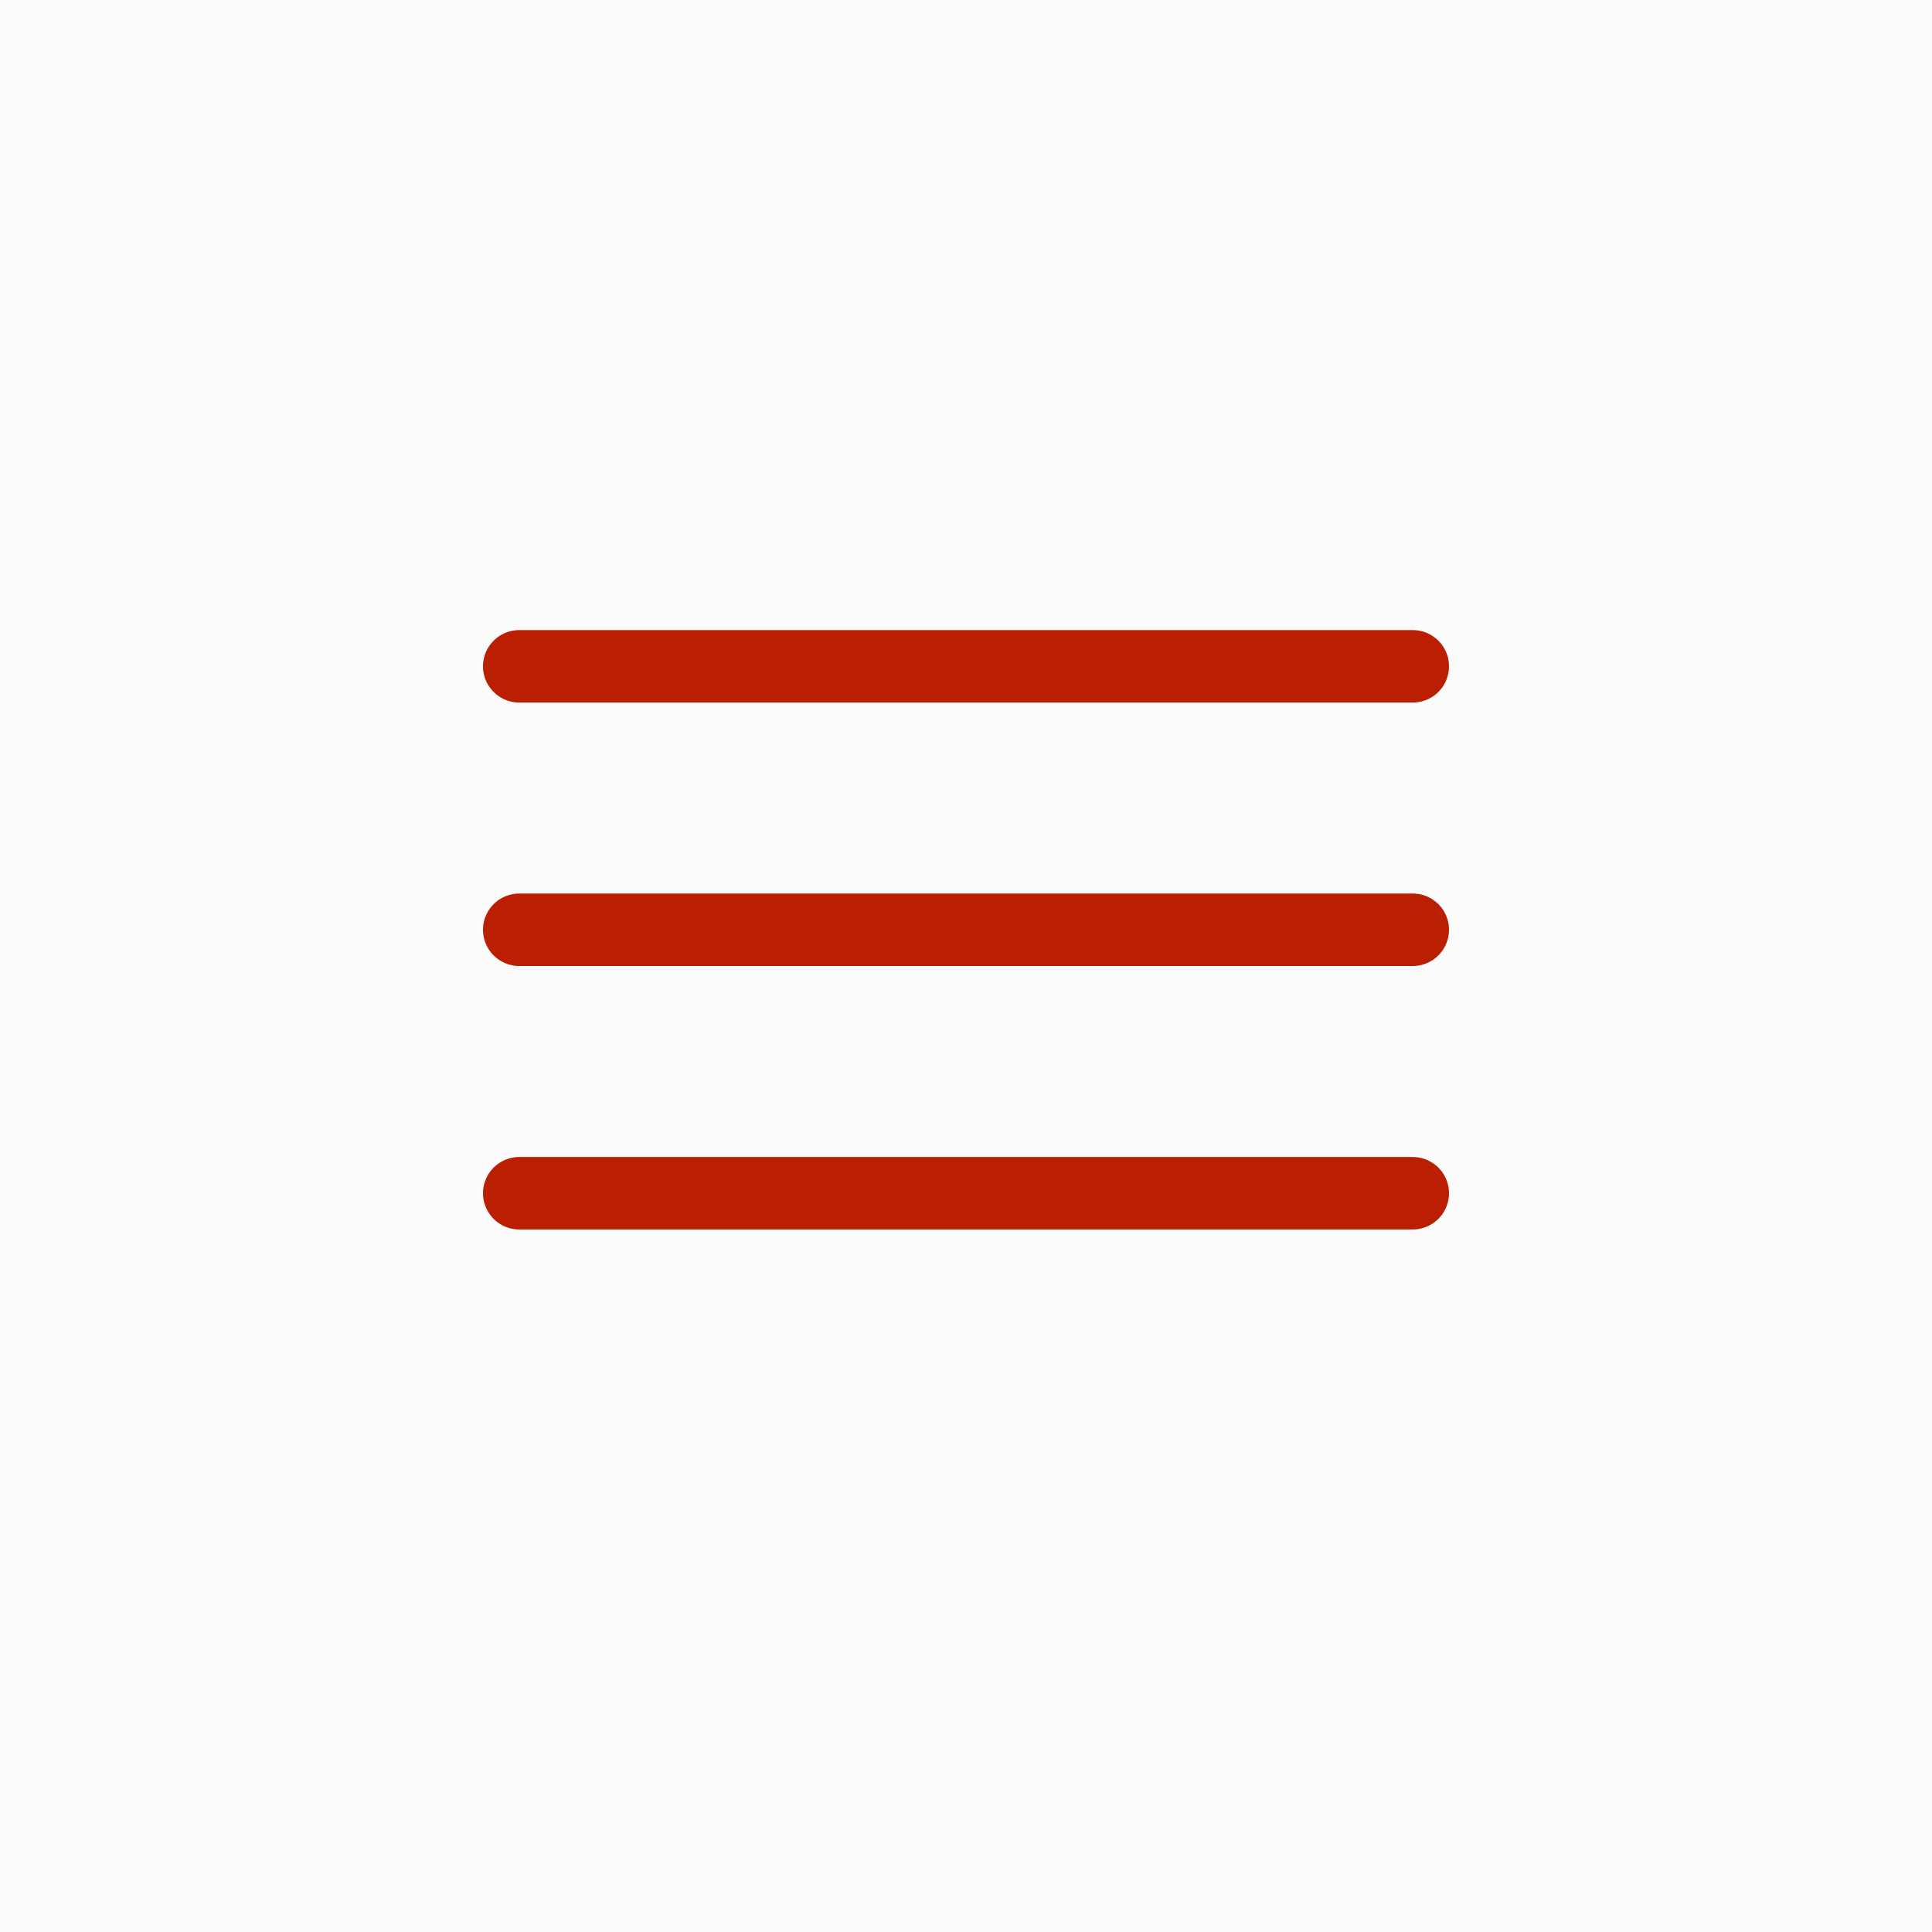 <?xml version="1.0" encoding="UTF-8"?> <svg xmlns="http://www.w3.org/2000/svg" width="44" height="44" viewBox="0 0 44 44" fill="none"><rect width="44" height="44" fill="#FBFBFB"></rect><line x1="11.825" y1="15.175" x2="32.175" y2="15.175" stroke="#B91F00" stroke-width="1.65" stroke-linecap="round" stroke-linejoin="round"></line><line x1="11.825" y1="21.175" x2="32.175" y2="21.175" stroke="#B91F00" stroke-width="1.65" stroke-linecap="round" stroke-linejoin="round"></line><line x1="11.825" y1="27.175" x2="32.175" y2="27.175" stroke="#B91F00" stroke-width="1.65" stroke-linecap="round" stroke-linejoin="round"></line></svg> 